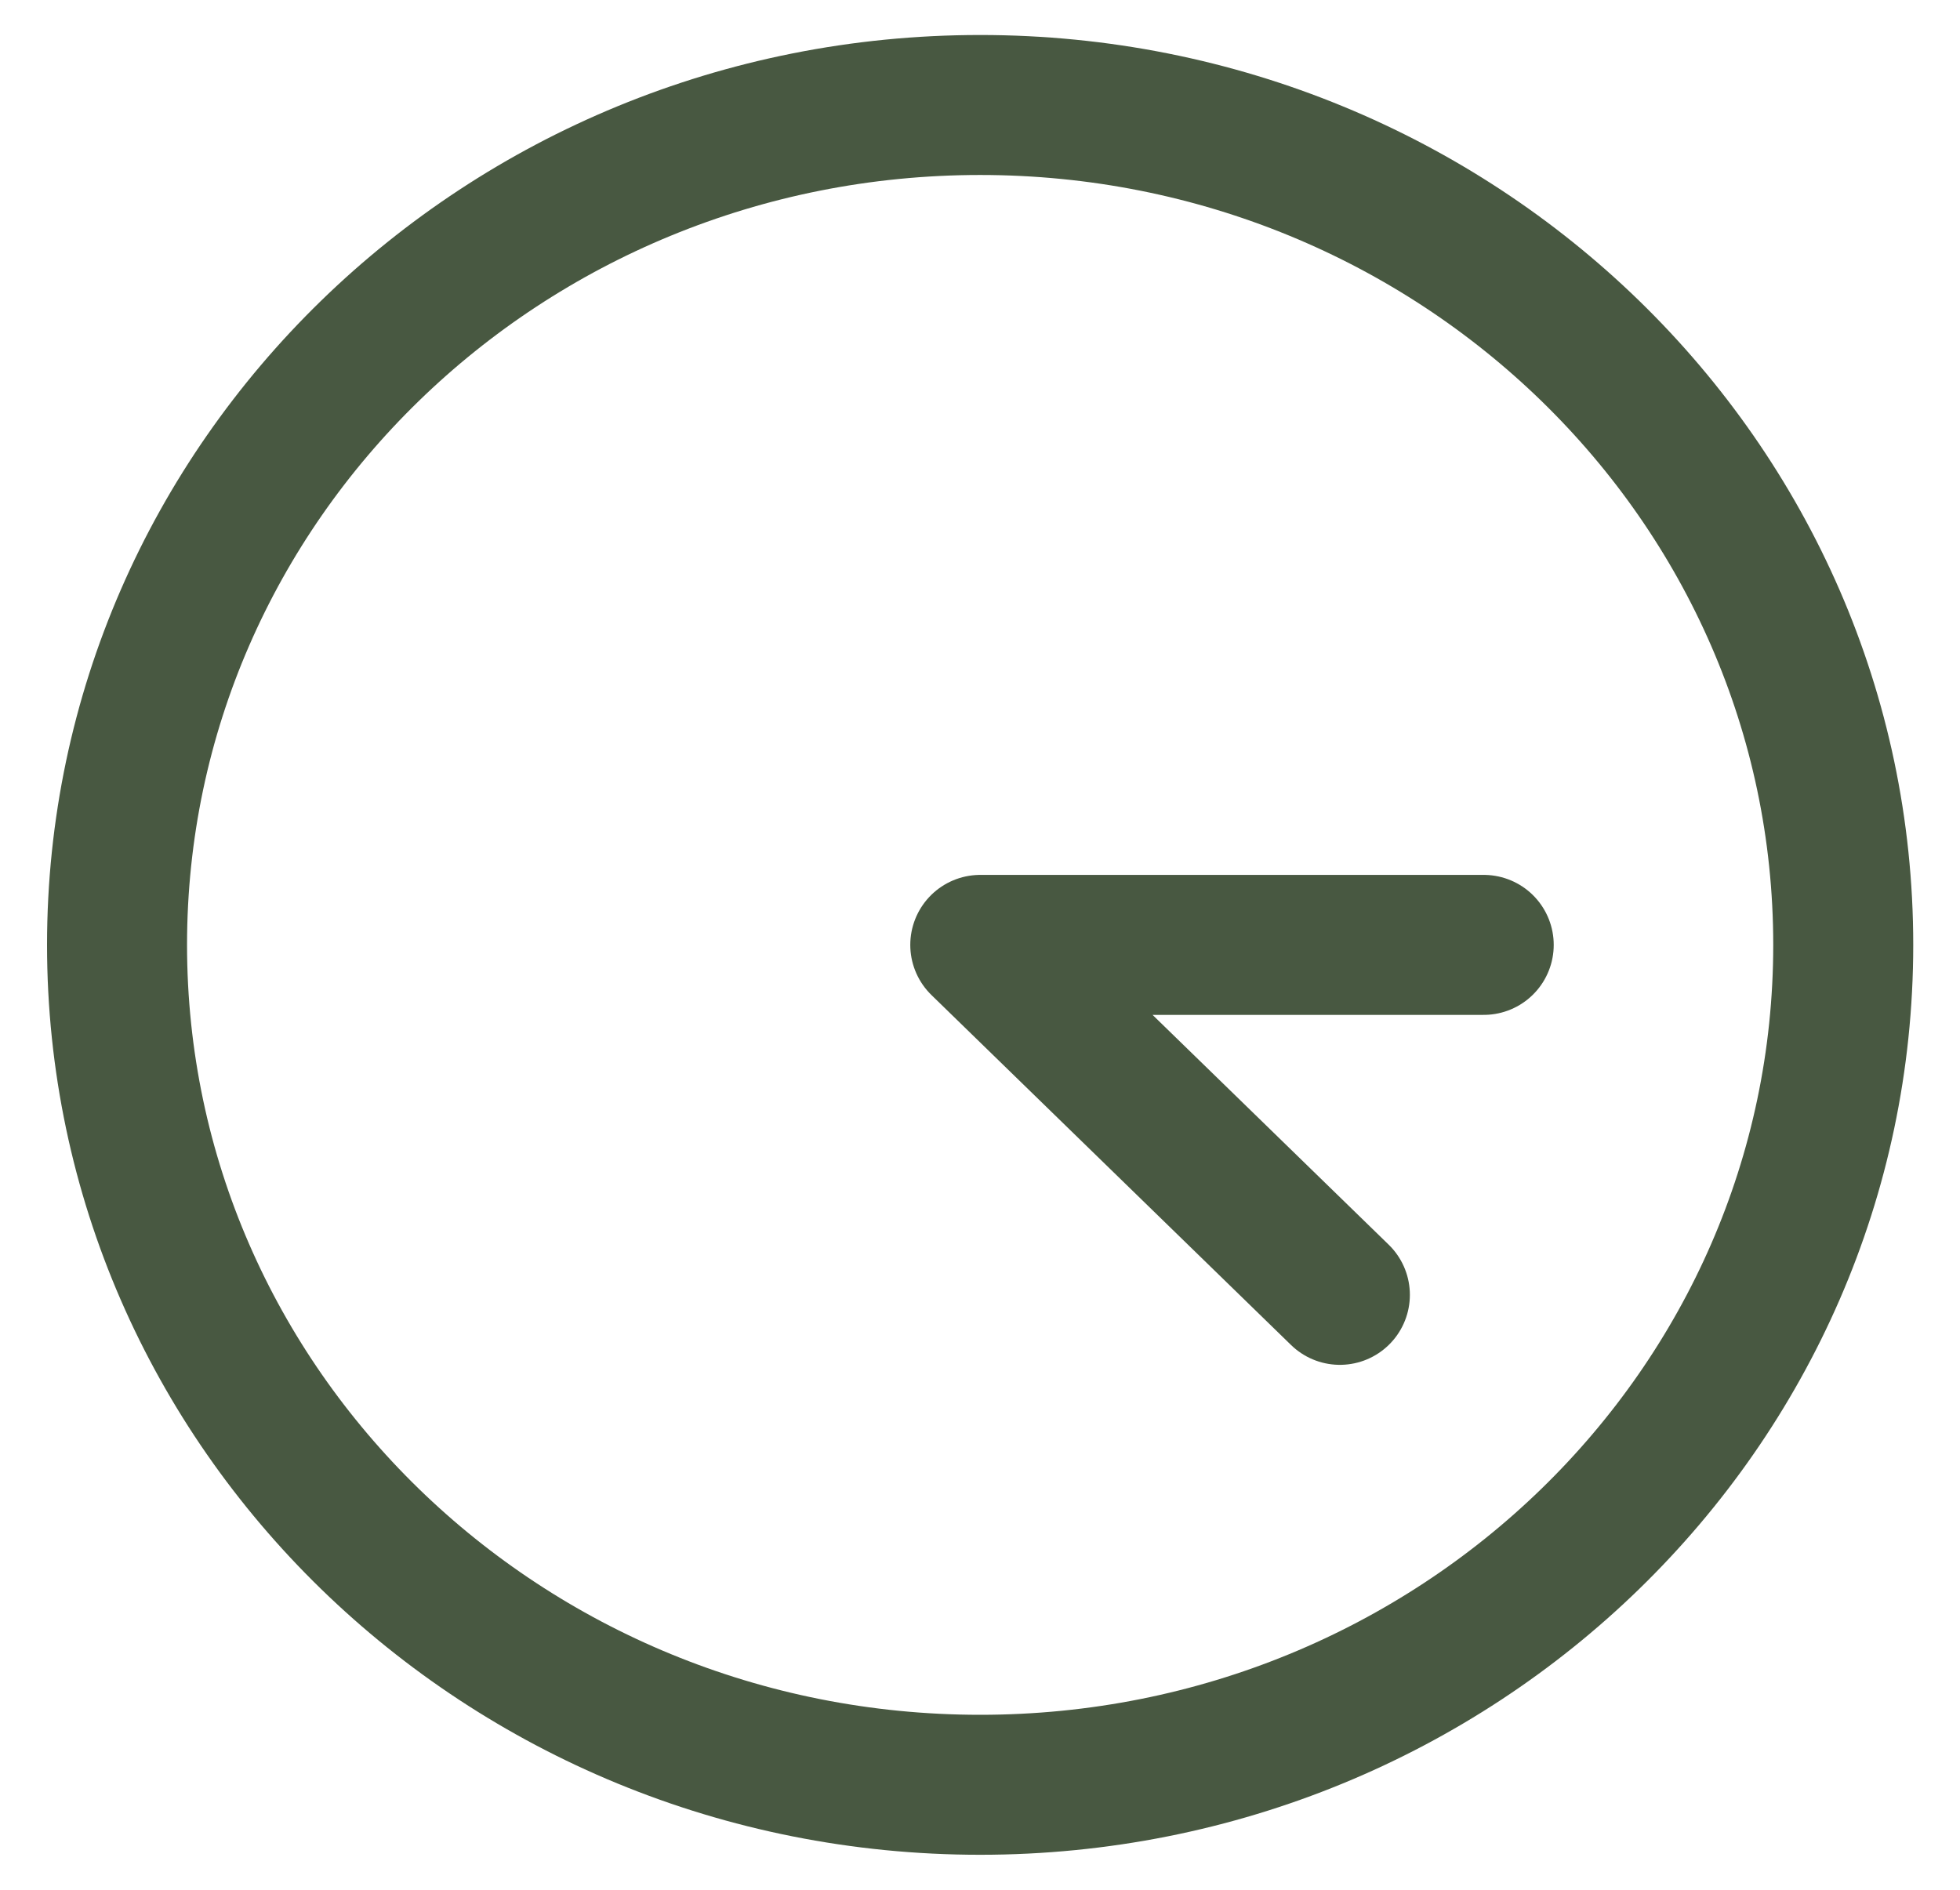 <?xml version="1.0" encoding="UTF-8"?> <svg xmlns="http://www.w3.org/2000/svg" width="28" height="27" viewBox="0 0 28 27" fill="none"><g id="Group 50669"><path id="Vector" d="M14.002 25.5C20.811 25.5 26.332 20.127 26.332 13.5C26.332 6.873 20.811 1.5 14.002 1.5C7.192 1.5 1.672 6.873 1.672 13.5C1.672 20.127 7.192 25.5 14.002 25.5Z" stroke="#485841" stroke-width="2" stroke-linecap="round" stroke-linejoin="round"></path><path id="Vector_2" d="M21.196 13.5H14.004L19.141 18.5" stroke="#485841" stroke-width="2" stroke-linecap="round" stroke-linejoin="round"></path></g></svg> 